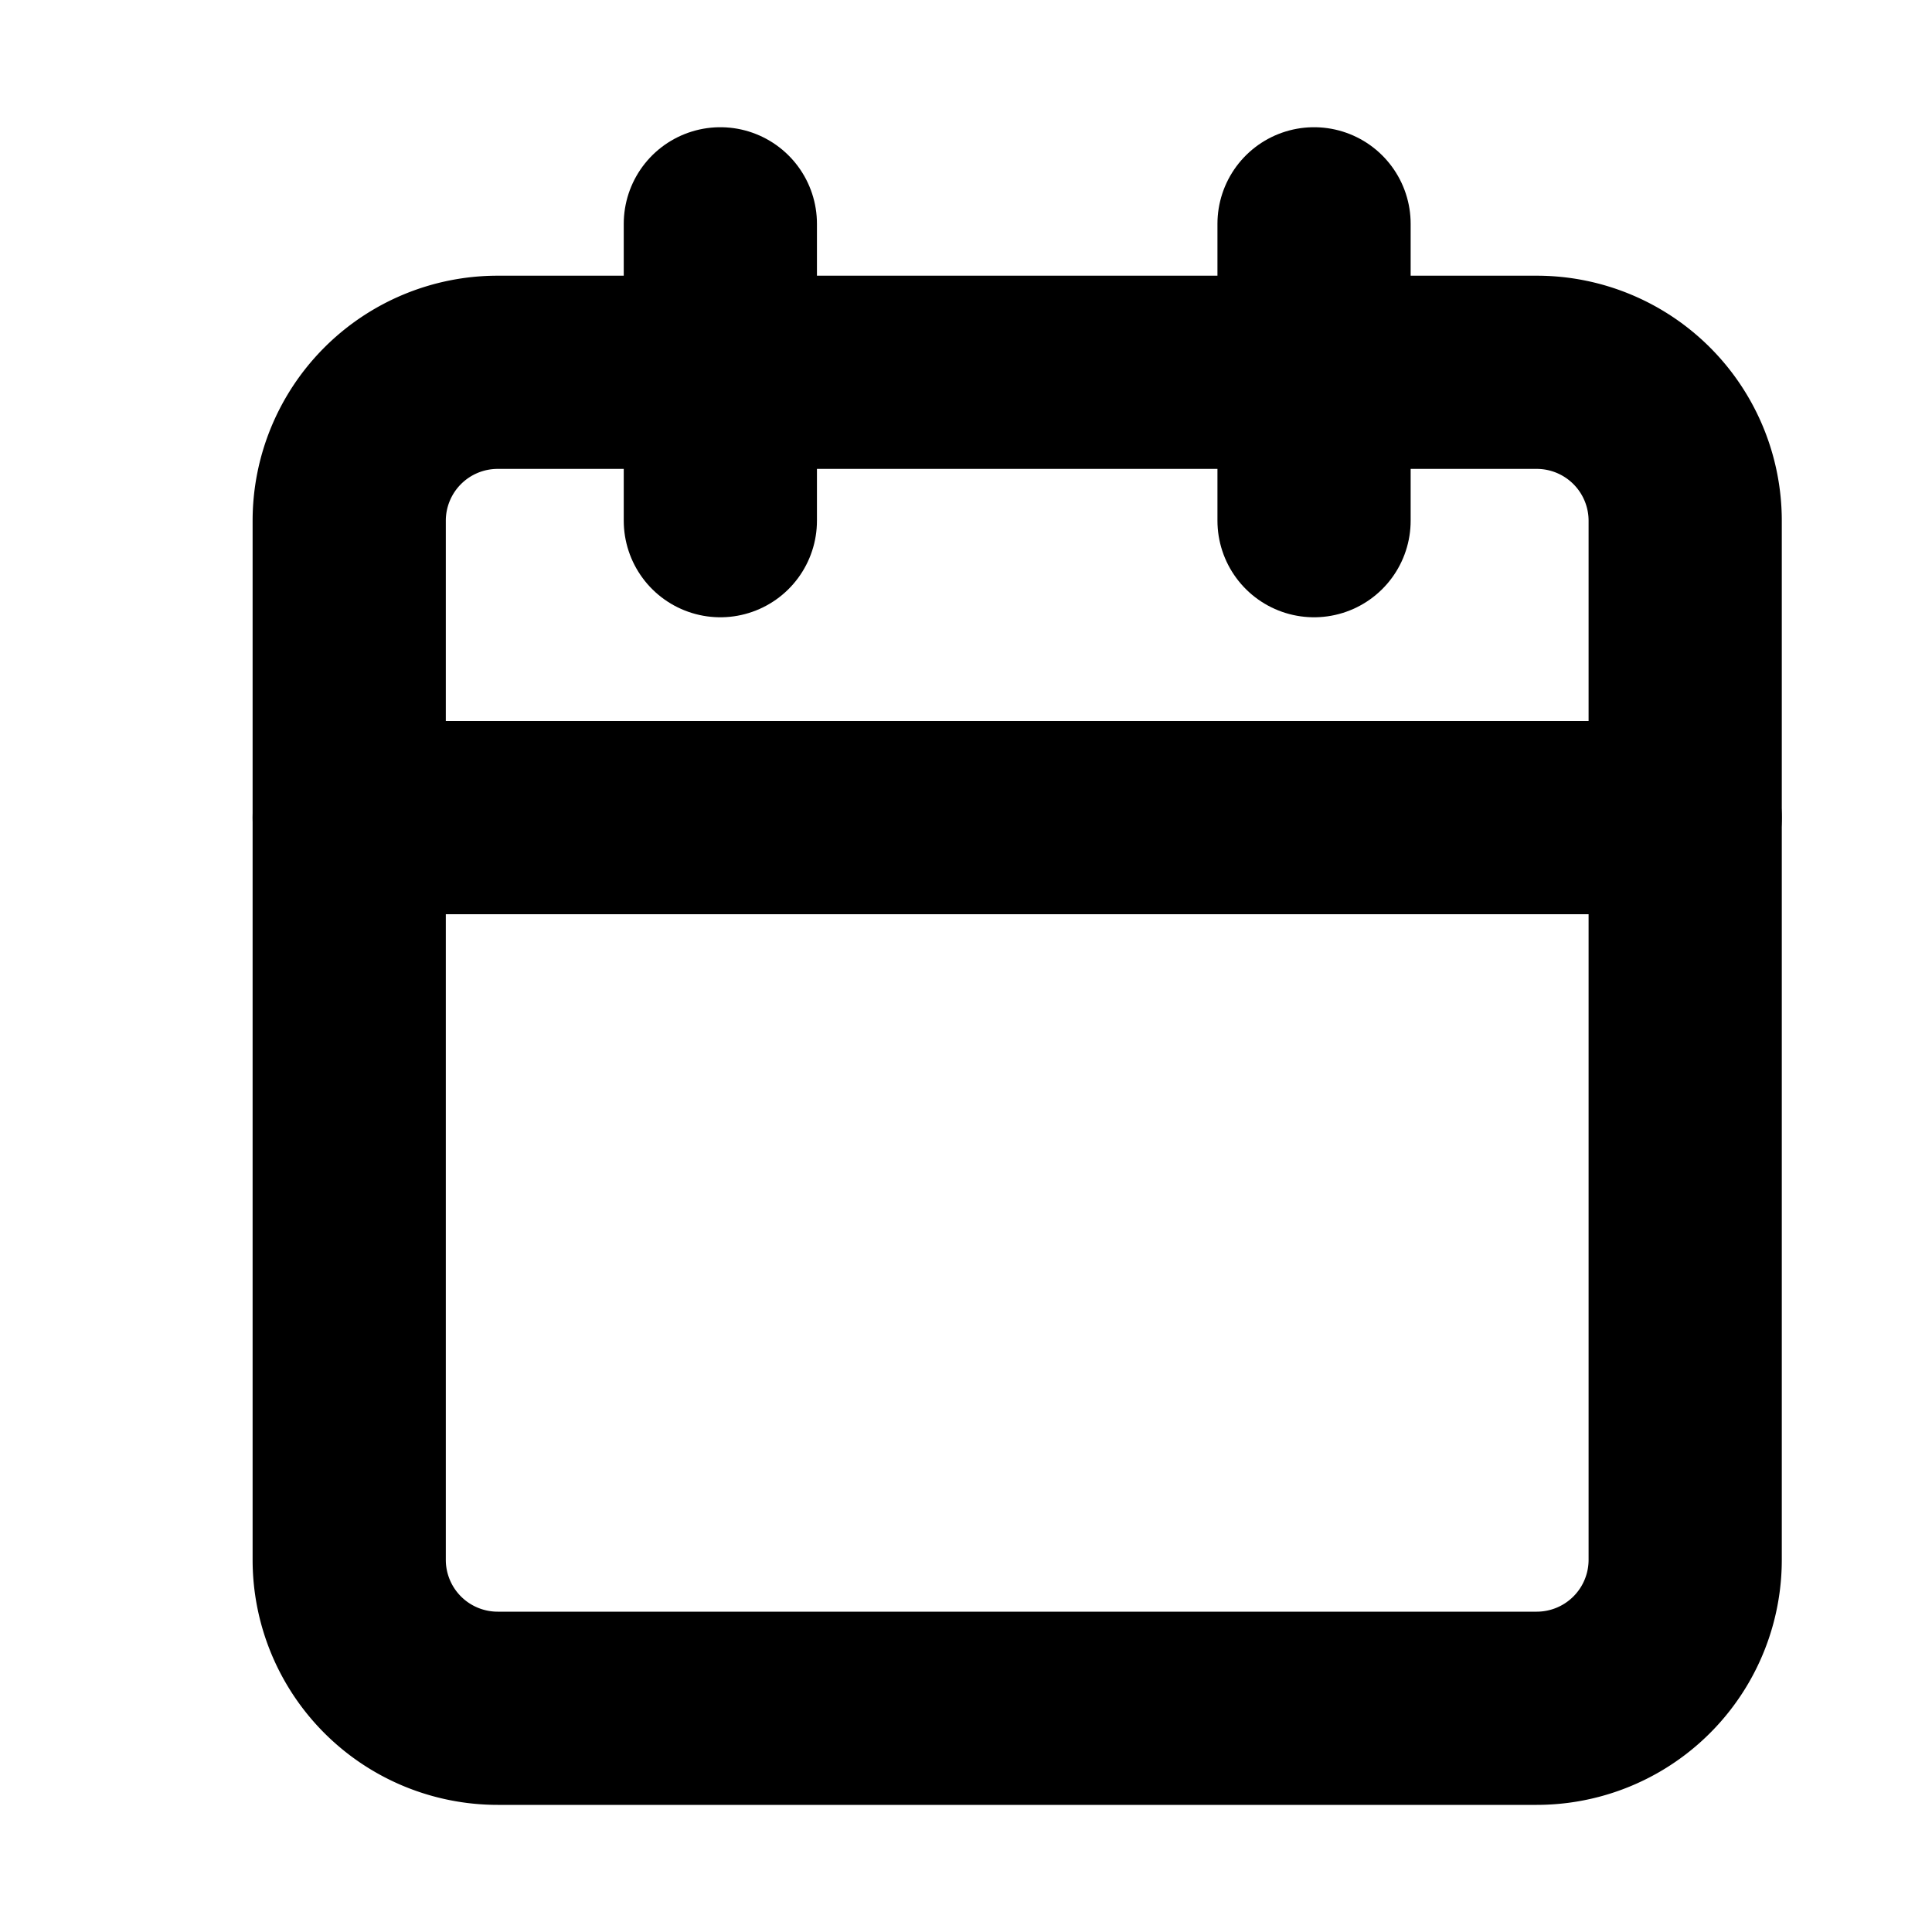 <svg xmlns="http://www.w3.org/2000/svg" width="20" height="20"><path fill="none" d="M0 0h20v20H0z"/><g data-name="Icon feather-calendar" fill="none" stroke="#000" stroke-linecap="round" stroke-linejoin="round" stroke-width="2"><path data-name="Path 21" d="M5.152 3.854h10.756a1.537 1.537 0 011.537 1.537v10.756a1.537 1.537 0 01-1.537 1.537H5.152a1.537 1.537 0 01-1.537-1.537V5.391a1.537 1.537 0 011.537-1.537z"/><path data-name="Path 22" d="M13.603 2.317V5.39"/><path data-name="Path 23" d="M7.457 2.317V5.39"/><path data-name="Path 24" d="M3.615 8.464h13.83"/></g></svg>